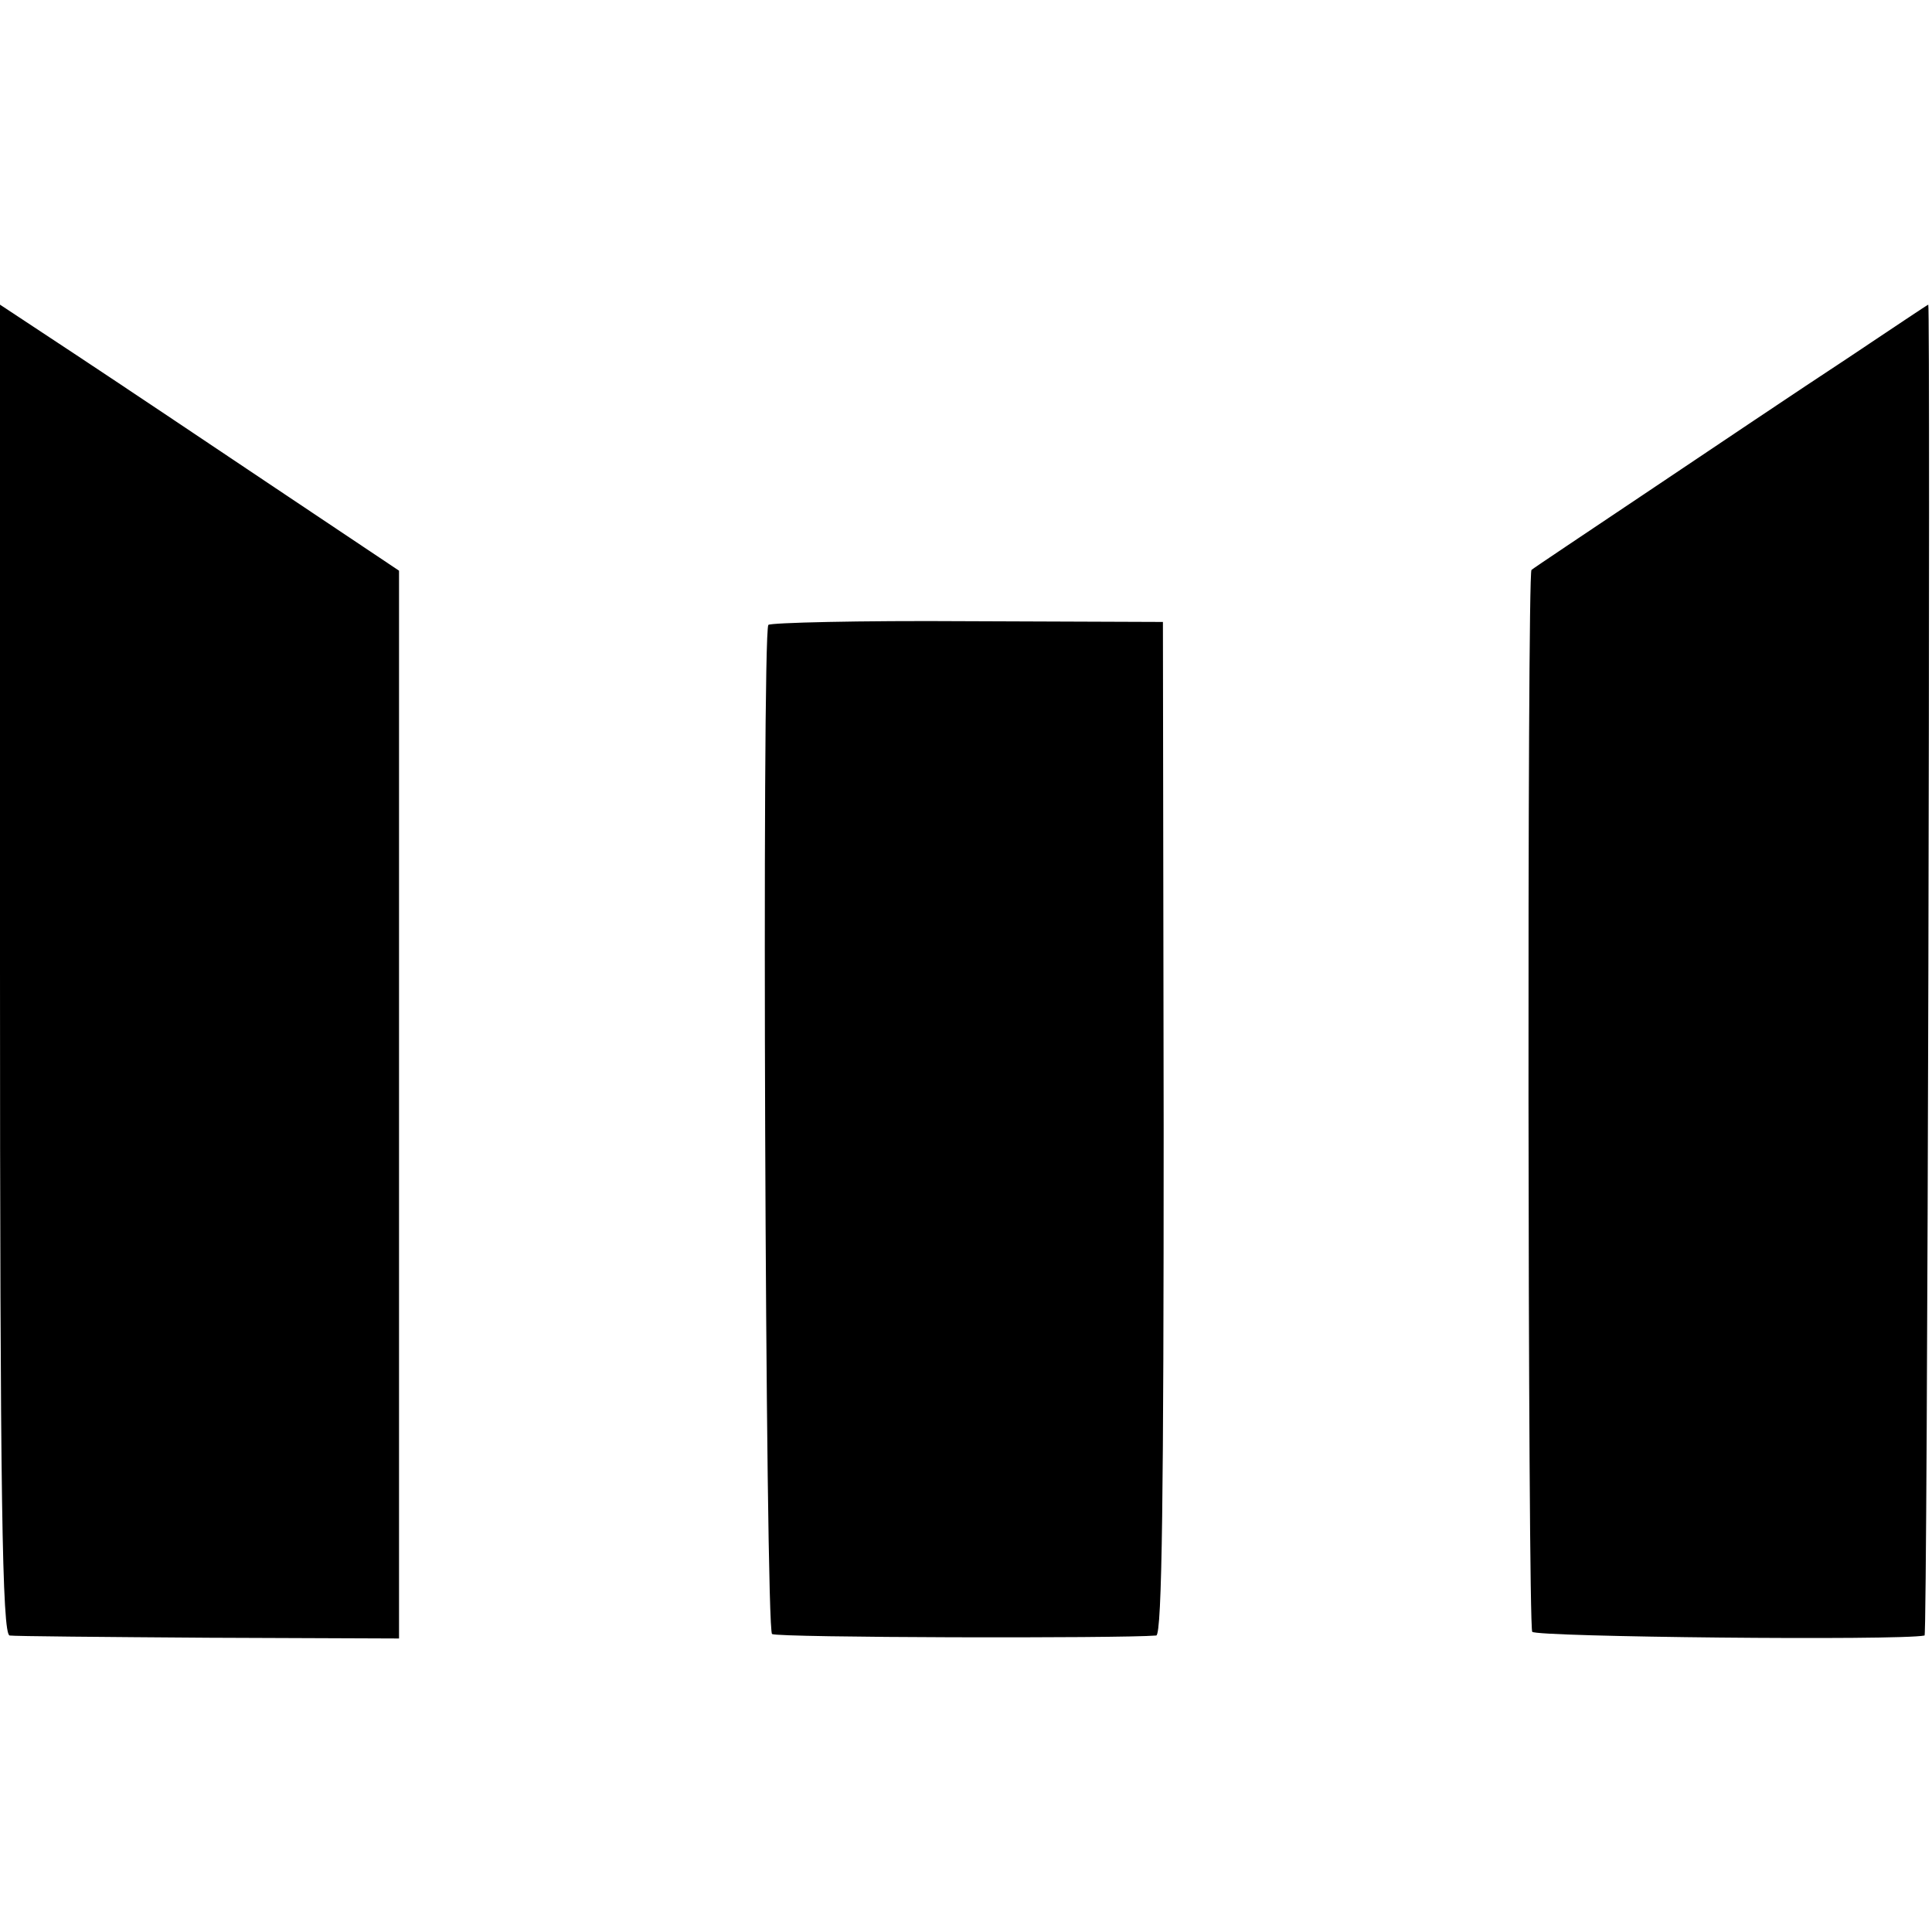 <?xml version="1.0" standalone="no"?>
<!DOCTYPE svg PUBLIC "-//W3C//DTD SVG 20010904//EN"
 "http://www.w3.org/TR/2001/REC-SVG-20010904/DTD/svg10.dtd">
<svg version="1.0" xmlns="http://www.w3.org/2000/svg"
 width="260pt" height="260pt" viewBox="0 0 260 260"
 preserveAspectRatio="xMidYMid meet">
<g transform="translate(0,260) scale(0.1,-0.1)"
fill="#000000" stroke="none">
<path d="M0 1295 c0 -709 3 -895 13 -896 6 -1 127 -2 268 -3 l256 -1 0 718 0
719 -166 111 c-91 61 -212 142 -268 179 l-103 68 0 -895z"/>
<path d="M2485 2117 c-61 -40 -180 -120 -265 -177 -85 -57 -157 -105 -159
-107 -6 -4 -5 -1419 1 -1429 5 -7 493 -12 528 -5 4 1 8 1791 5 1791 -1 0 -50
-33 -110 -73z"/>
<path d="M1034 1759 c-9 -15 -4 -1353 5 -1358 7 -5 470 -6 517 -2 8 1 10 199
10 682 l-1 682 -263 1 c-145 1 -266 -2 -268 -5z"/>
</g>
</svg>
